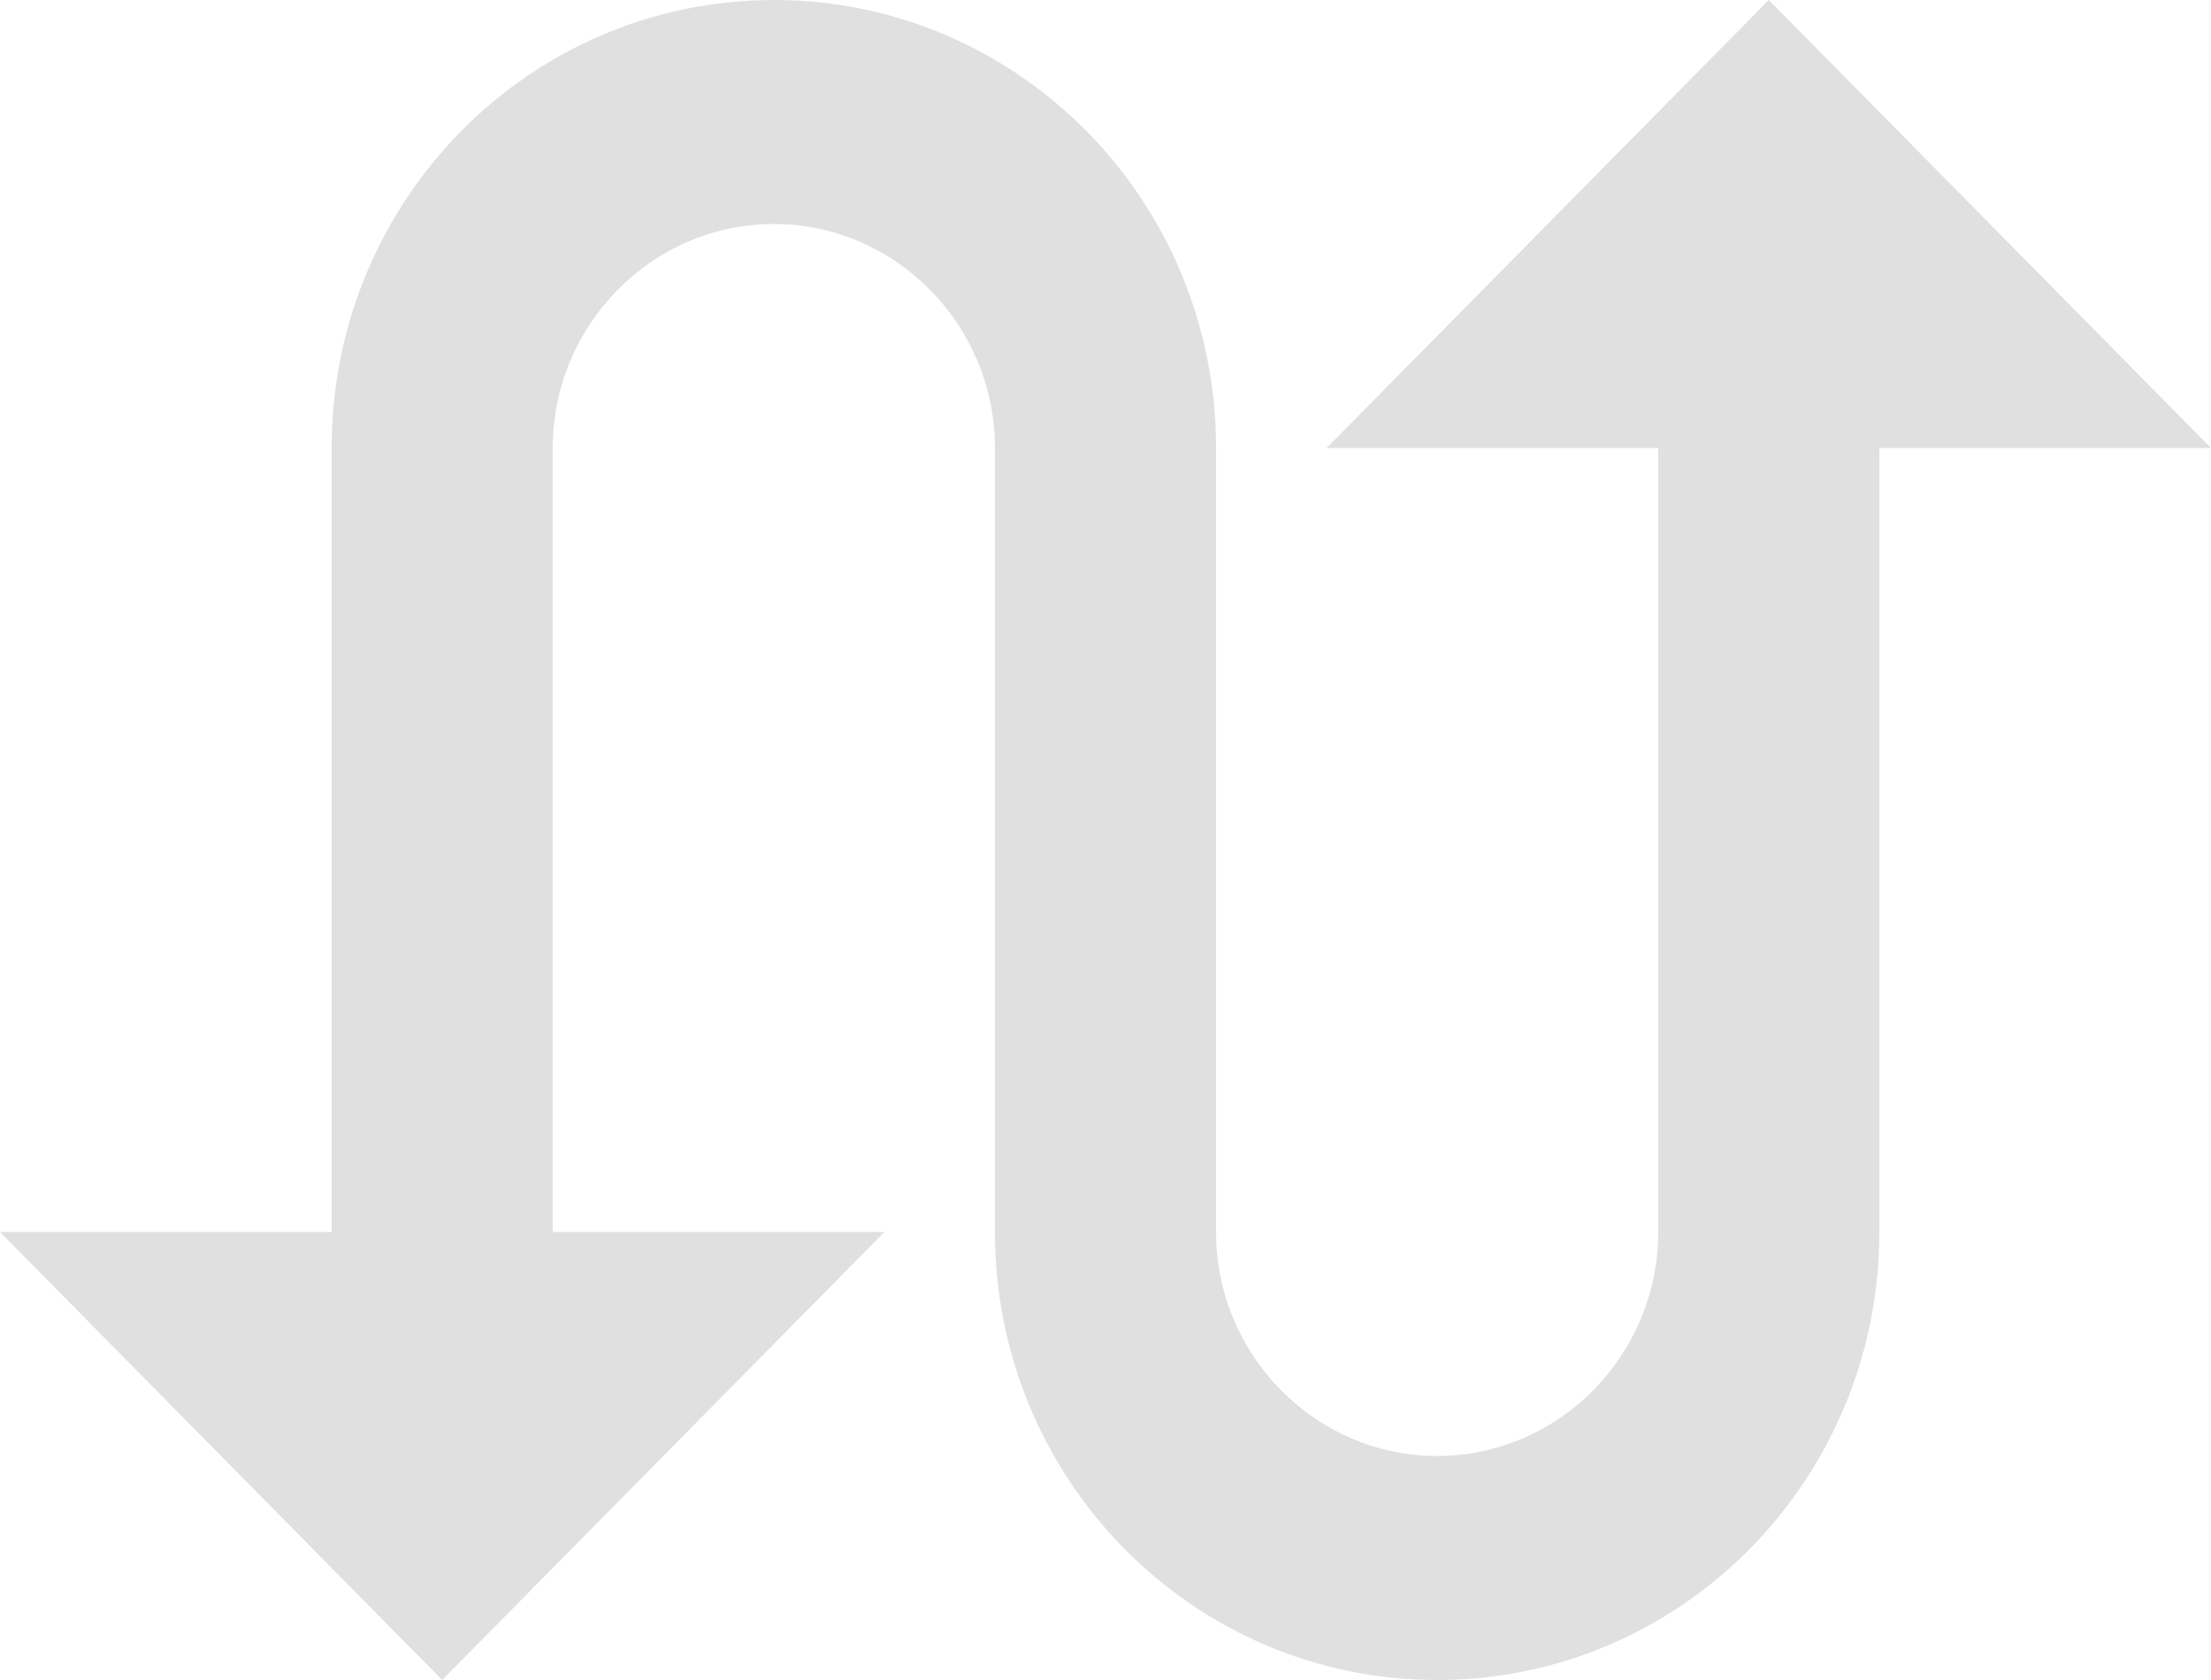 <svg width="200" height="152" viewBox="0 0 200 152" fill="none" xmlns="http://www.w3.org/2000/svg">
<path d="M160 0L120 40.533H150V111.467C150 122.613 141 131.733 130 131.733C119 131.733 110 122.613 110 111.467V40.533C110 18.139 92.1 0 70 0C47.9 0 30 18.139 30 40.533V111.467H0L40 152L80 111.467H50V40.533C50 29.387 59 20.267 70 20.267C81 20.267 90 29.387 90 40.533V111.467C90 133.861 107.9 152 130 152C152.1 152 170 133.861 170 111.467V40.533H200L160 0Z" fill="#E0E0E0"/>
</svg>
